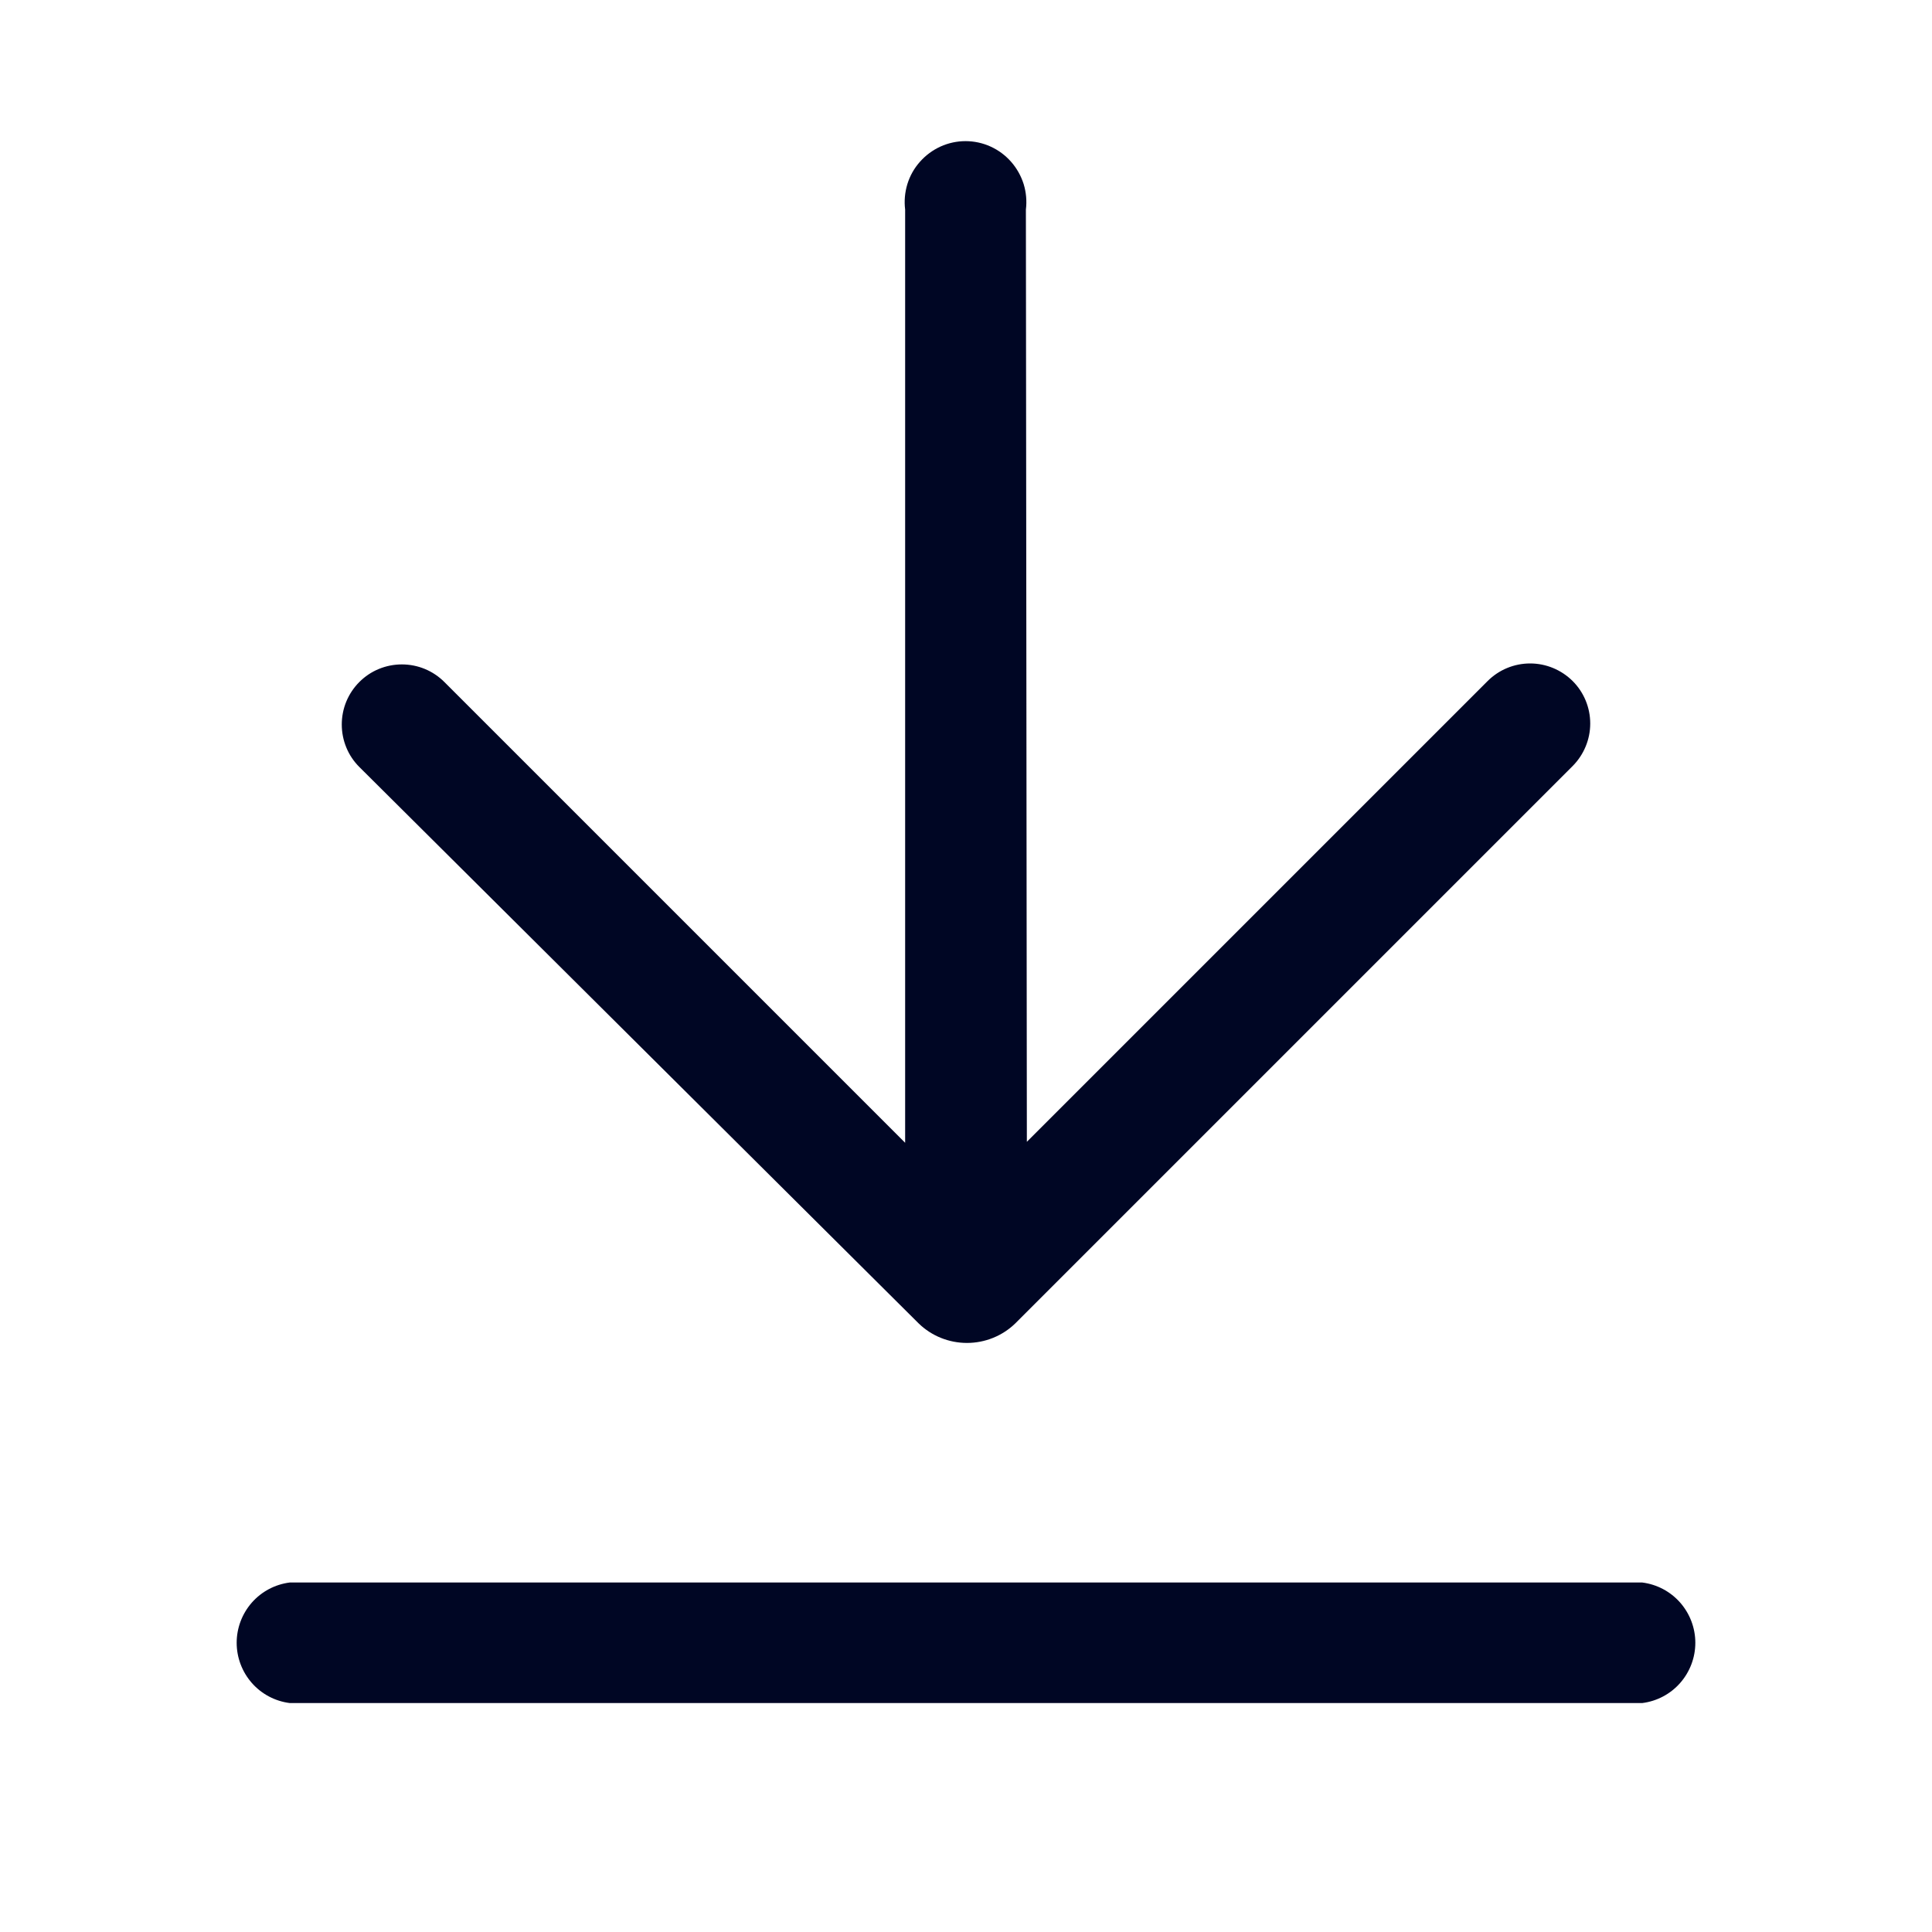<svg width="20" height="20" xmlns="http://www.w3.org/2000/svg" fill="none">

 <g>
  <title>Layer 1</title>
  <path id="svg_1" fill="#000624" d="m10.63,11.82l4.77,-4.77c0.117,-0.117 0.275,-0.182 0.44,-0.182c0.165,0 0.323,0.066 0.44,0.182c0.117,0.117 0.182,0.275 0.182,0.44c0,0.165 -0.066,0.323 -0.182,0.44l-5.77,5.77c-0.134,0.13 -0.314,0.202 -0.5,0.202c-0.187,0 -0.366,-0.072 -0.5,-0.202l-5.79,-5.76c-0.058,-0.058 -0.104,-0.126 -0.135,-0.202c-0.031,-0.075 -0.047,-0.156 -0.047,-0.238c0,-0.082 0.016,-0.163 0.047,-0.238c0.031,-0.075 0.077,-0.144 0.135,-0.202c0.058,-0.058 0.126,-0.104 0.202,-0.135c0.075,-0.031 0.156,-0.047 0.238,-0.047c0.082,0 0.163,0.016 0.238,0.047c0.075,0.031 0.144,0.077 0.202,0.135l4.77,4.77l0,-9.66c-0.011,-0.089 -0.003,-0.179 0.023,-0.264c0.026,-0.085 0.07,-0.164 0.13,-0.231c0.059,-0.067 0.132,-0.121 0.213,-0.158c0.082,-0.037 0.17,-0.056 0.259,-0.056c0.089,0 0.178,0.019 0.259,0.056c0.082,0.037 0.154,0.091 0.213,0.158c0.059,0.067 0.103,0.146 0.13,0.231c0.026,0.085 0.034,0.176 0.023,0.264l0.01,9.65zm-7.63,5.81c-0.152,-0.019 -0.292,-0.093 -0.393,-0.208c-0.101,-0.115 -0.157,-0.263 -0.157,-0.416c0,-0.153 0.056,-0.301 0.157,-0.416c0.101,-0.115 0.241,-0.189 0.393,-0.208l14,0c0.152,0.019 0.292,0.093 0.393,0.208c0.101,0.115 0.157,0.263 0.157,0.416c0,0.153 -0.056,0.301 -0.157,0.416c-0.101,0.115 -0.241,0.189 -0.393,0.208l-14,0z"/>
 </g>
</svg>